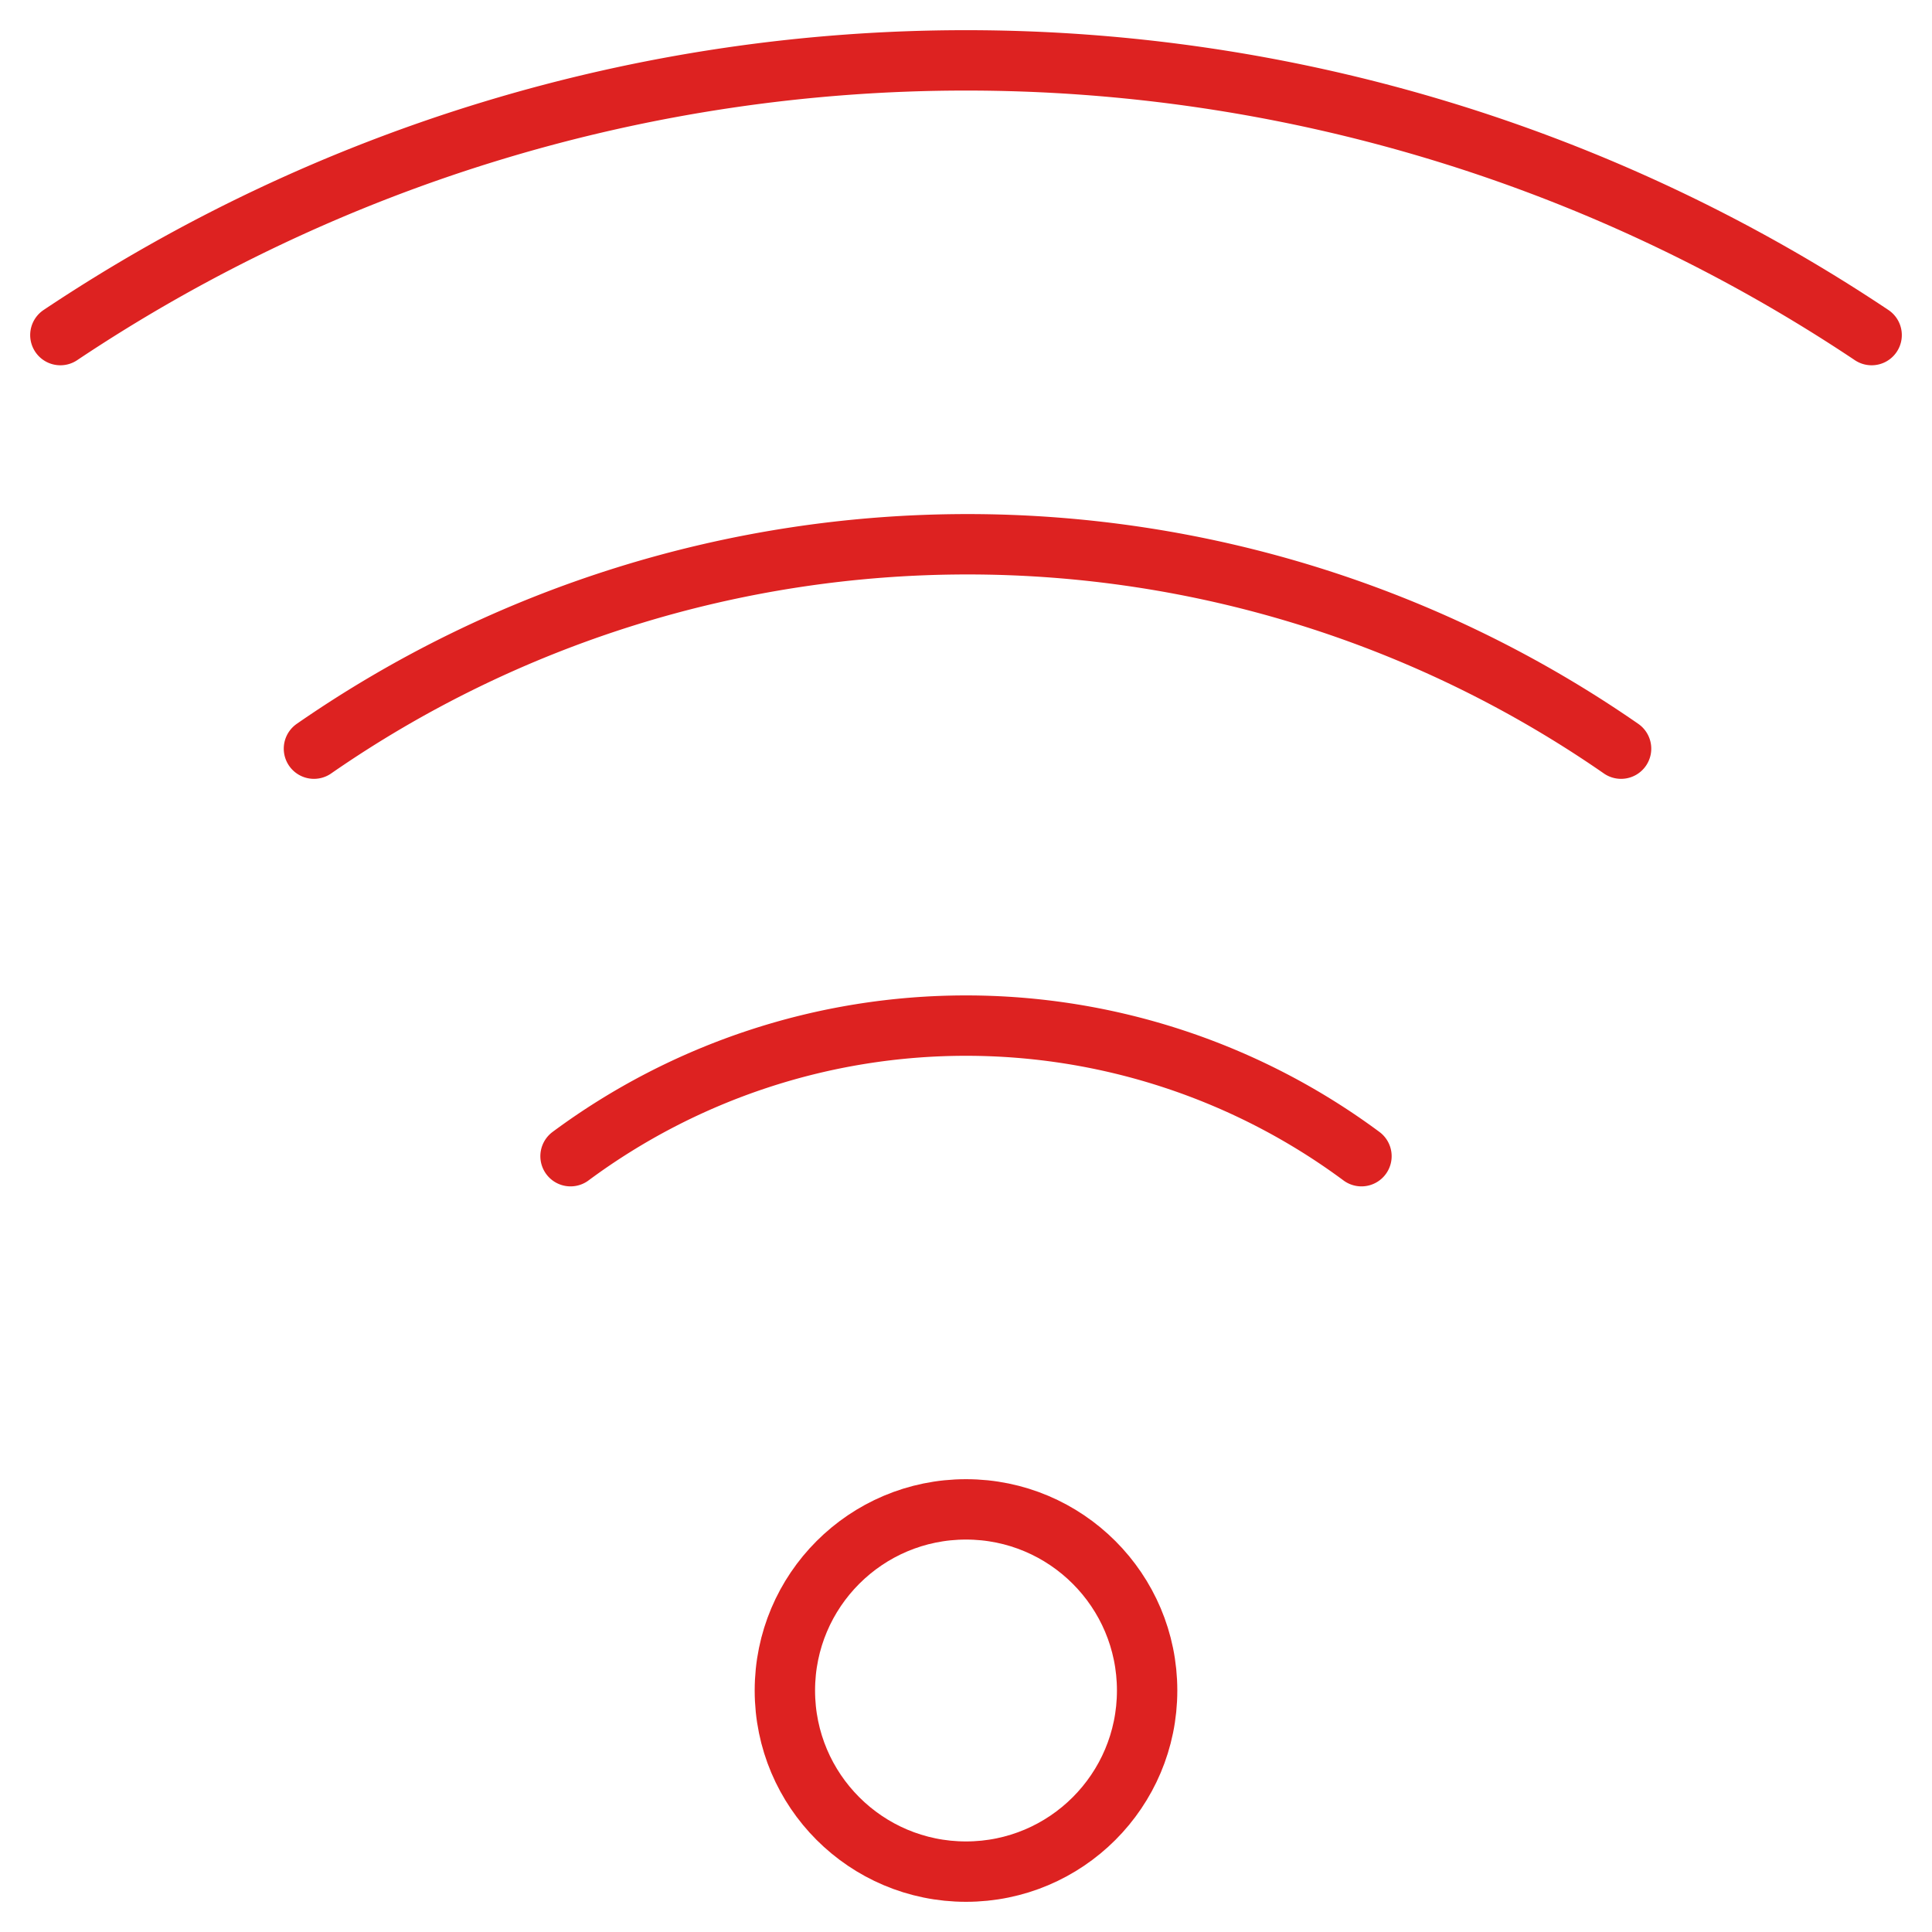 <svg xmlns="http://www.w3.org/2000/svg" viewBox="0 0 64 64" aria-labelledby="title"
aria-describedby="desc" role="img" xmlns:xlink="http://www.w3.org/1999/xlink">
  <title>Reception</title>
  <desc>A line styled icon from Orion Icon Library.</desc>
  <circle data-name="layer2"
  cx="32" cy="56" r="6" fill="none" stroke="#dd2221" stroke-miterlimit="10"
  stroke-width="2" stroke-linejoin="round" stroke-linecap="round"></circle>
  <path data-name="layer1" d="M2 11.1a54 54 0 0 1 60 0M10.4 24.8a38 38 0 0 1 43.3 0M18.9 38.3a22 22 0 0 1 26.2 0"
  fill="none" stroke="#dd2221" stroke-miterlimit="10" stroke-width="2" stroke-linejoin="round"
  stroke-linecap="round"></path>
</svg>